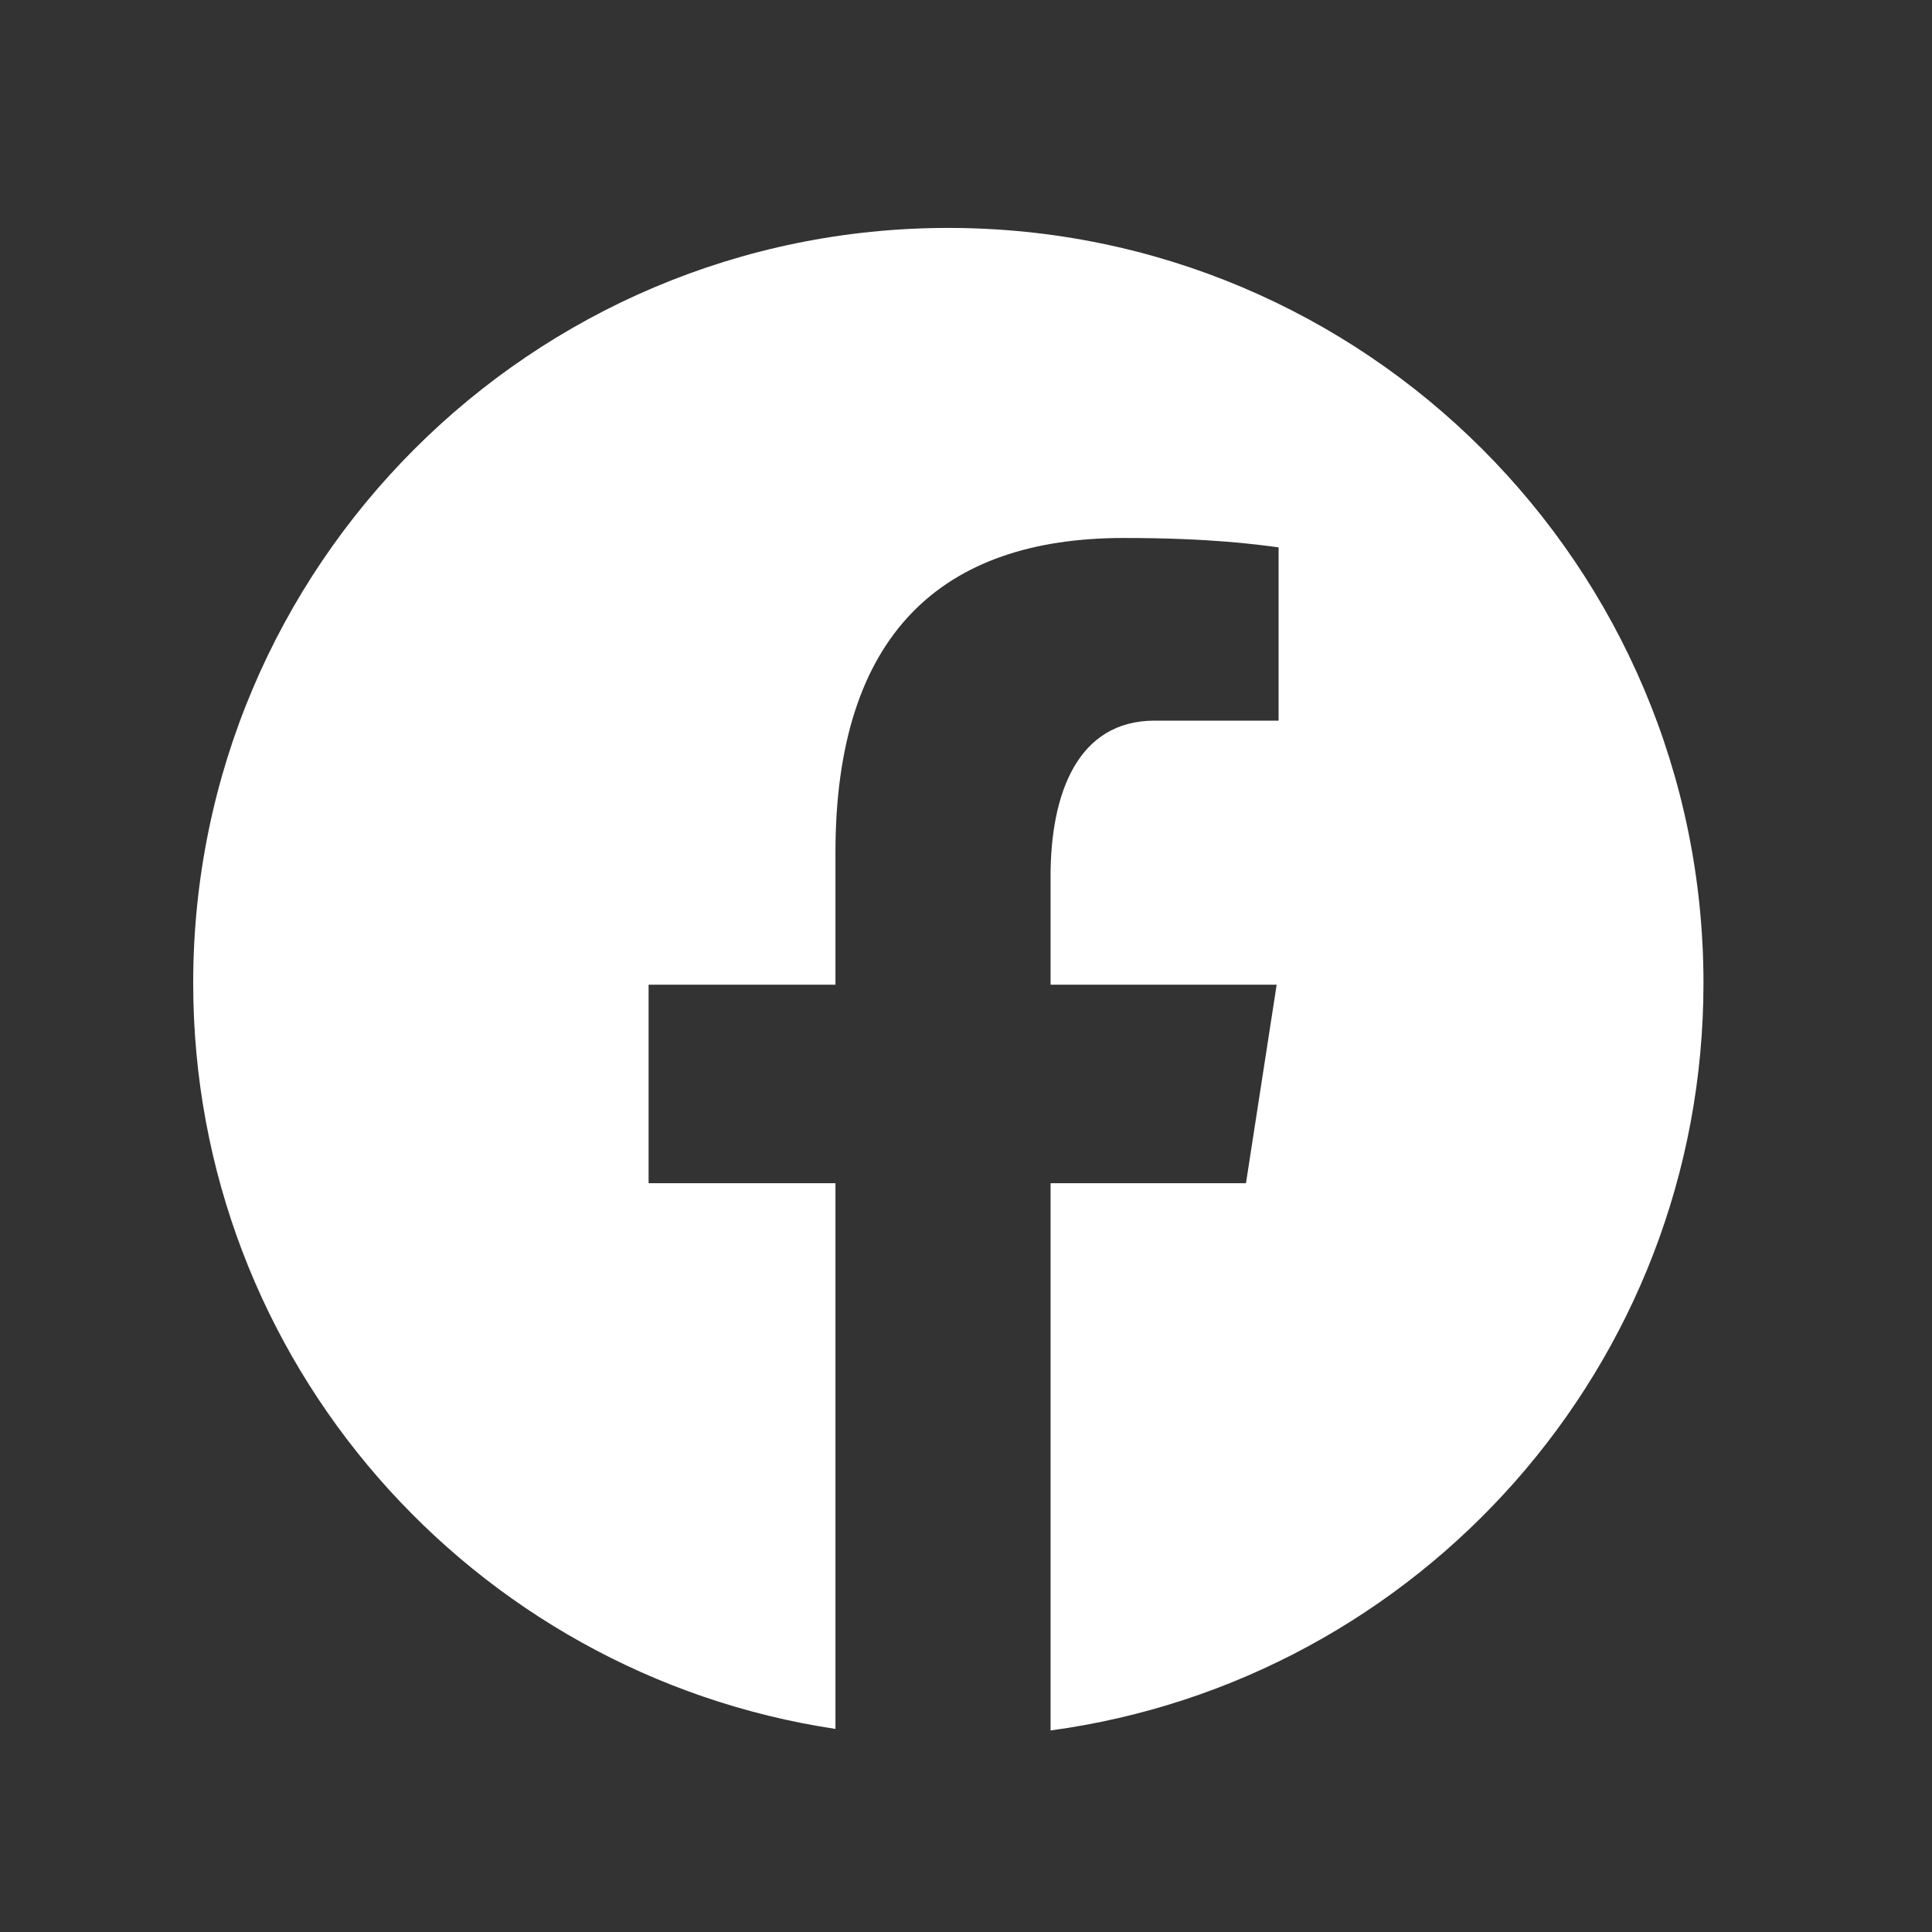 <svg width="35" height="35" viewBox="0 0 35 35" fill="none" xmlns="http://www.w3.org/2000/svg">
<rect x="0" y="0" width="35" height="35" fill="#333333" stroke="none"/>
<path d="M17.18 4.129C9.625 4.129 3.5 10.255 3.5 17.809C3.5 24.668 8.553 30.331 15.135 31.321V21.435H11.75V17.839H15.135V15.446C15.135 11.485 17.065 9.746 20.357 9.746C21.934 9.746 22.768 9.864 23.163 9.916V13.055H20.917C19.52 13.055 19.032 14.38 19.032 15.874V17.839H23.128L22.572 21.435H19.032V31.349C25.709 30.444 30.86 24.735 30.86 17.809C30.86 10.255 24.735 4.129 17.18 4.129Z" fill="white"/>
</svg>

